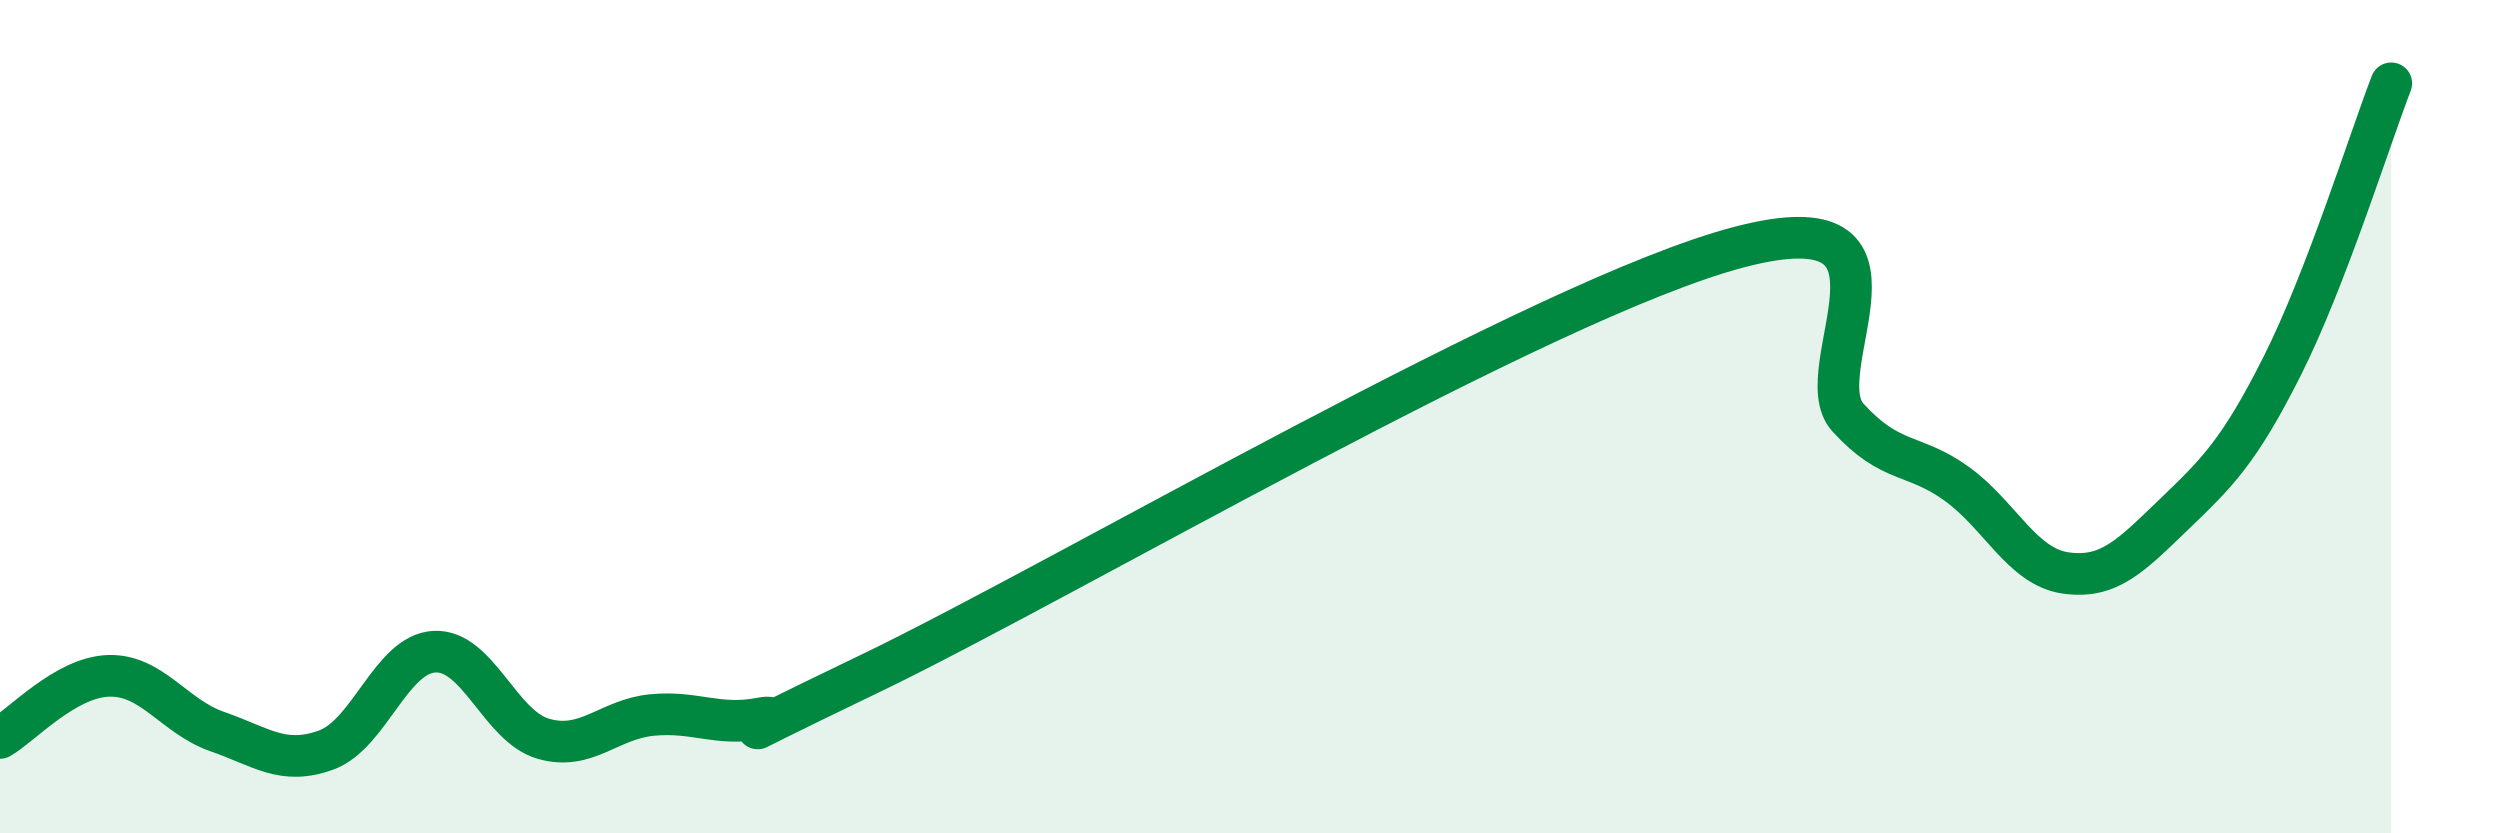 
    <svg width="60" height="20" viewBox="0 0 60 20" xmlns="http://www.w3.org/2000/svg">
      <path
        d="M 0,17.71 C 0.52,17.41 1.57,16.25 2.61,16.22 C 3.65,16.19 4.18,17.2 5.22,17.56 C 6.26,17.92 6.79,18.38 7.83,18 C 8.87,17.62 9.39,15.69 10.43,15.64 C 11.47,15.59 12,17.43 13.04,17.73 C 14.08,18.03 14.61,17.26 15.65,17.16 C 16.69,17.06 17.22,17.44 18.26,17.24 C 19.3,17.04 16.17,18.43 20.87,16.17 C 25.57,13.91 37.04,7.16 41.74,5.93 C 46.44,4.7 43.31,8.88 44.35,10.02 C 45.39,11.16 45.92,10.86 46.96,11.61 C 48,12.36 48.53,13.6 49.57,13.75 C 50.61,13.9 51.13,13.35 52.17,12.35 C 53.21,11.35 53.74,10.84 54.78,8.77 C 55.82,6.7 56.87,3.35 57.39,2L57.39 20L0 20Z"
        fill="#008740"
        opacity="0.1"
        stroke-linecap="round"
        stroke-linejoin="round"
      />
      <path
        d="M 0,17.71 C 0.52,17.41 1.57,16.25 2.61,16.22 C 3.65,16.19 4.18,17.2 5.22,17.56 C 6.26,17.92 6.79,18.38 7.83,18 C 8.87,17.62 9.39,15.69 10.43,15.64 C 11.47,15.59 12,17.43 13.04,17.73 C 14.08,18.03 14.61,17.26 15.65,17.16 C 16.69,17.06 17.22,17.44 18.26,17.24 C 19.3,17.04 16.17,18.43 20.87,16.17 C 25.57,13.91 37.04,7.16 41.74,5.93 C 46.44,4.7 43.31,8.88 44.35,10.02 C 45.39,11.16 45.92,10.86 46.96,11.61 C 48,12.36 48.53,13.6 49.57,13.75 C 50.61,13.9 51.13,13.35 52.17,12.35 C 53.21,11.35 53.74,10.84 54.78,8.77 C 55.82,6.7 56.87,3.35 57.39,2"
        stroke="#008740"
        stroke-width="1"
        fill="none"
        stroke-linecap="round"
        stroke-linejoin="round"
      />
    </svg>
  